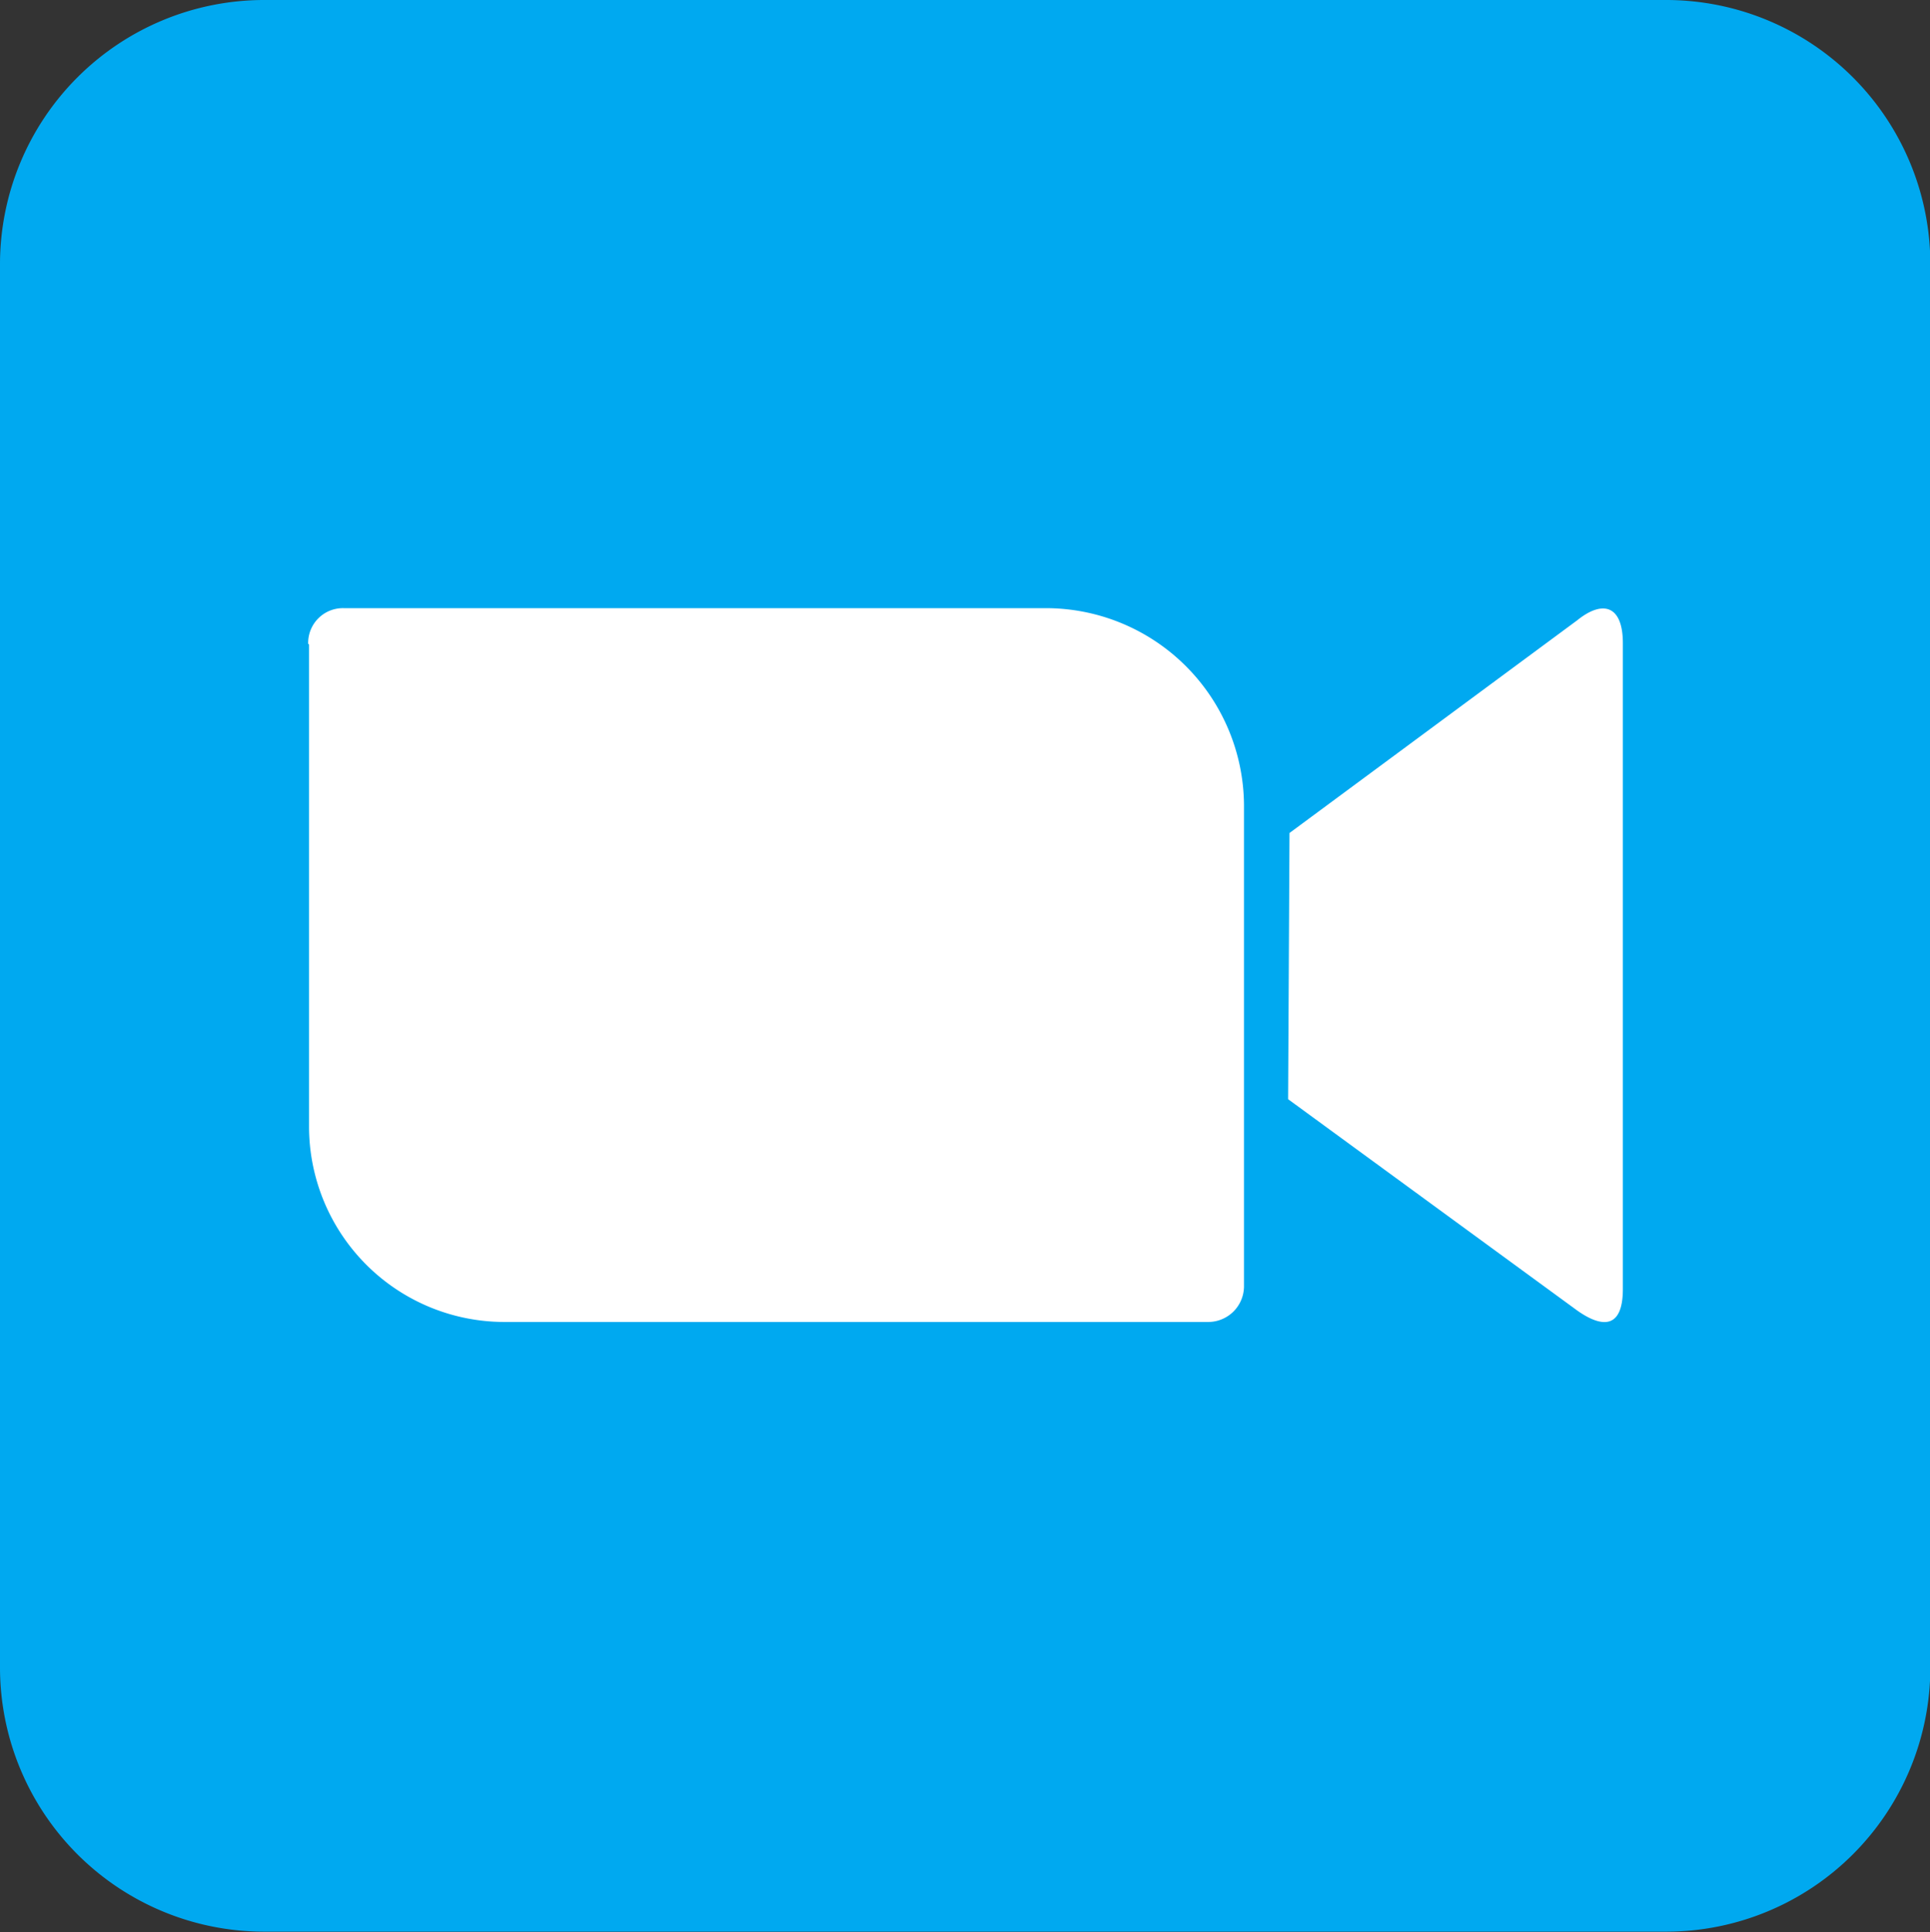 <?xml version="1.0" encoding="UTF-8"?>
<!DOCTYPE svg PUBLIC '-//W3C//DTD SVG 1.0//EN'
          'http://www.w3.org/TR/2001/REC-SVG-20010904/DTD/svg10.dtd'>
<svg data-name="Layer 1" height="111.2" preserveAspectRatio="xMidYMid meet" version="1.0" viewBox="0.0 0.0 111.1 111.2" width="111.1" xmlns="http://www.w3.org/2000/svg" xmlns:xlink="http://www.w3.org/1999/xlink" zoomAndPan="magnify"
><rect x="0.0" y="0.0" width="111.1" height="111.2" fill="#333333" stroke="none"/><g id="change1_1"
  ><path d="M209.38,194h80.78a15.21,15.21,0,0,1,15.17,15.17V290a15.21,15.21,0,0,1-15.17,15.17H209.38A15.21,15.21,0,0,1,194.21,290V209.17A15.21,15.21,0,0,1,209.38,194Z" fill="#00a9f0" transform="translate(-194.21 -194)"
  /></g
  ><g id="change2_1"
  ><path d="M212,231.09V258.8a11.25,11.25,0,0,0,11.36,11.28H263.7a2.06,2.06,0,0,0,2.12-2.05V240.32A11.41,11.41,0,0,0,254.39,229H214a2,2,0,0,0-2.05,2.05Zm56.44,10.85L285,229.7c1.46-1.18,2.63-.88,2.63,1.32v37.16c0,2.49-1.39,2.12-2.63,1.24l-16.64-12.16Z" fill="#fff" transform="translate(-194.21 -194)"
  /></g
></svg
>
